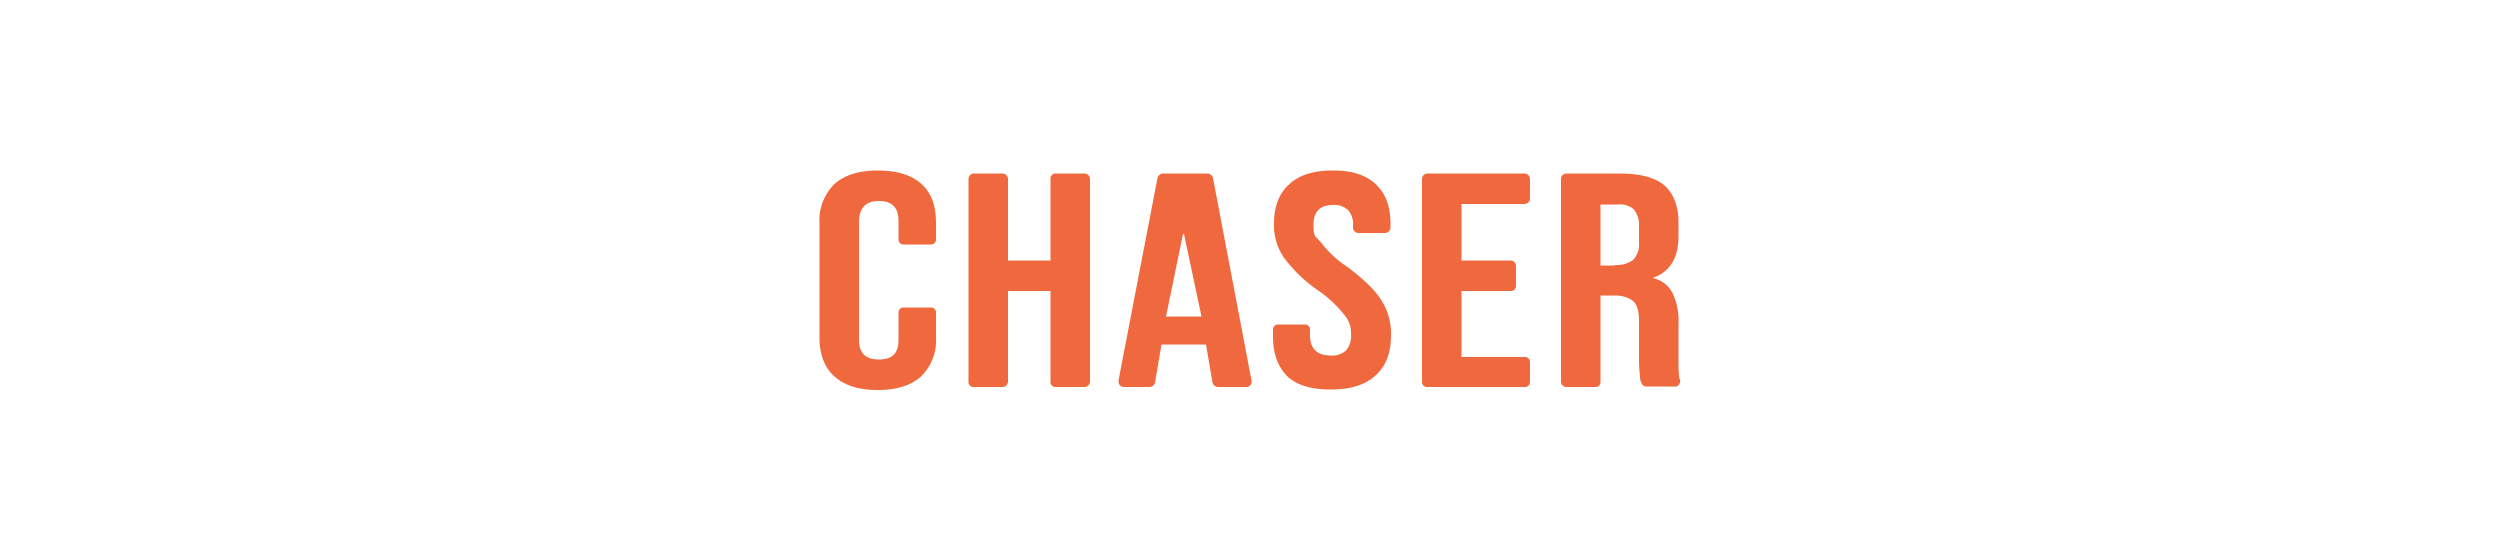 <svg id="ef312e6a-c175-4bbc-89fd-f621bb5445a2" data-name="Layer 1" xmlns="http://www.w3.org/2000/svg" xmlns:xlink="http://www.w3.org/1999/xlink" width="500" height="112.1" viewBox="0 0 500 112.1"><defs><style>.aba02b51-0652-4906-8f8f-52c142c8520f{fill:none;}.e0769e33-8671-49a0-8605-c9a09756a79e{clip-path:url(#e4a027fb-ab9a-4e5f-9292-4ca69055fb52);}.f4739fce-2d52-4411-9a6b-fe44122f271f{fill:#ef683e;}</style><clipPath id="e4a027fb-ab9a-4e5f-9292-4ca69055fb52"><rect class="aba02b51-0652-4906-8f8f-52c142c8520f" x="163.9" y="34.1" width="172.2" height="43.96"/></clipPath></defs><g id="af35d982-0cdb-427b-8dad-78411cc18e7f" data-name="Chaser logo orange"><g class="e0769e33-8671-49a0-8605-c9a09756a79e"><g class="e0769e33-8671-49a0-8605-c9a09756a79e"><path class="f4739fce-2d52-4411-9a6b-fe44122f271f" d="M166.9,75.3q-3-2.7-3-7.8V44.6a10.1,10.1,0,0,1,3-7.8q3-2.7,8.7-2.7t8.7,2.7c2,1.8,2.9,4.4,2.9,7.8v3.2a1,1,0,0,1-1,1.1h-5.4a1,1,0,0,1-1.1-1.1V44.2c0-2.7-1.3-4-3.9-4s-3.9,1.3-4,4V68c0,2.6,1.3,3.9,4,3.9s3.9-1.3,3.9-3.9V62.6a1,1,0,0,1,1.1-1.1h5.3a1,1,0,0,1,1.1,1.1v4.9a10.1,10.1,0,0,1-3,7.8q-3,2.7-8.7,2.7c-3.7,0-6.6-.9-8.6-2.7"/><path class="f4739fce-2d52-4411-9a6b-fe44122f271f" d="M194.8,34.7h5.7a1.1,1.1,0,0,1,1.1,1.1V52.1h8.5V35.8a1,1,0,0,1,1.1-1.1h5.7a1.1,1.1,0,0,1,1.1,1.1V76.3a1.1,1.1,0,0,1-1.1,1.1h-5.7a1,1,0,0,1-1.1-1.1V58.2h-8.5V76.3a1.1,1.1,0,0,1-1.1,1.1h-5.7a1,1,0,0,1-1.1-1.1V35.8a1.1,1.1,0,0,1,1.1-1.1"/><path class="f4739fce-2d52-4411-9a6b-fe44122f271f" d="M232.6,34.7h8.9a1.2,1.2,0,0,1,1.1.9l7.7,40.5a1.1,1.1,0,0,1-.8,1.3h-5.9a1.2,1.2,0,0,1-1.1-.9l-1.3-7.6h-8.9L231,76.5a1.2,1.2,0,0,1-1.1.9h-5.1a1.1,1.1,0,0,1-1.1-1.1v-.2l7.8-40.5a1.2,1.2,0,0,1,1.1-.9m7.7,28.6-3.5-16.5h-.2l-3.4,16.5Z"/><path class="f4739fce-2d52-4411-9a6b-fe44122f271f" d="M257.5,75.3c-1.9-1.9-2.9-4.5-2.9-8V66a1,1,0,0,1,1.1-1.1h5.2A1,1,0,0,1,262,66v1c0,2.7,1.4,4.1,4.1,4.1a4.1,4.1,0,0,0,3.1-1,4.4,4.4,0,0,0,1-3.3,5.5,5.5,0,0,0-1.4-3.9,23.8,23.8,0,0,0-5.3-4.9,28.6,28.6,0,0,1-6.8-6.6,11.4,11.4,0,0,1-1.9-6.7q0-5.1,3-7.8c2-1.9,4.9-2.8,8.8-2.8s6.6.9,8.6,2.8,2.9,4.5,2.9,7.9v.7a1.1,1.1,0,0,1-1.1,1.1h-5.3a1.1,1.1,0,0,1-1.1-1.1v-.3a4.2,4.2,0,0,0-1-3.2,4,4,0,0,0-3-1c-2.6,0-3.9,1.3-3.9,4s.5,2.2,1.5,3.5a21.6,21.6,0,0,0,5.3,4.9c3.3,2.5,5.6,4.7,6.8,6.7a12.3,12.3,0,0,1,1.9,7c0,3.5-1,6.1-3.1,8s-5,2.8-8.9,2.8-6.7-.8-8.7-2.6"/><path class="f4739fce-2d52-4411-9a6b-fe44122f271f" d="M285.5,34.7h19.4a1.1,1.1,0,0,1,1.1,1.1v3.9a1.1,1.1,0,0,1-1.1,1.1H292.3V52.1h9.8a1.1,1.1,0,0,1,1.1,1.1v3.9a1,1,0,0,1-1.1,1.1h-9.8V71.4h12.6a1,1,0,0,1,1.1,1v3.9a1,1,0,0,1-1.1,1.1H285.5a1,1,0,0,1-1.1-1.1V35.8a1.1,1.1,0,0,1,1.1-1.1"/><path class="f4739fce-2d52-4411-9a6b-fe44122f271f" d="M312.2,35.8a1.1,1.1,0,0,1,1.1-1.1h10.6q6.2,0,9,2.4c1.8,1.6,2.8,4.1,2.8,7.4v2.7c0,4.4-1.7,7.2-5.2,8.4h0a5.8,5.8,0,0,1,4,3,12.8,12.8,0,0,1,1.2,6v7.5c0,1,0,2,.1,3s.1.5.2.8a1.2,1.2,0,0,1-.7,1.4h-6a1,1,0,0,1-1-.7,2.7,2.7,0,0,1-.3-1.2c-.1-1.1-.2-2.2-.2-3.3V64.4c0-2-.3-3.4-1.1-4.1s-2-1.2-3.8-1.2h-2.8V76.3a1,1,0,0,1-1.1,1.1h-5.7a1.1,1.1,0,0,1-1.1-1.1V35.8ZM323,53a5.5,5.5,0,0,0,3.6-1,4.5,4.5,0,0,0,1.2-3.5V45.3a5.1,5.1,0,0,0-1-3.4,4.1,4.1,0,0,0-3.1-1h-3.6V53.1H323Z"/></g></g></g></svg>